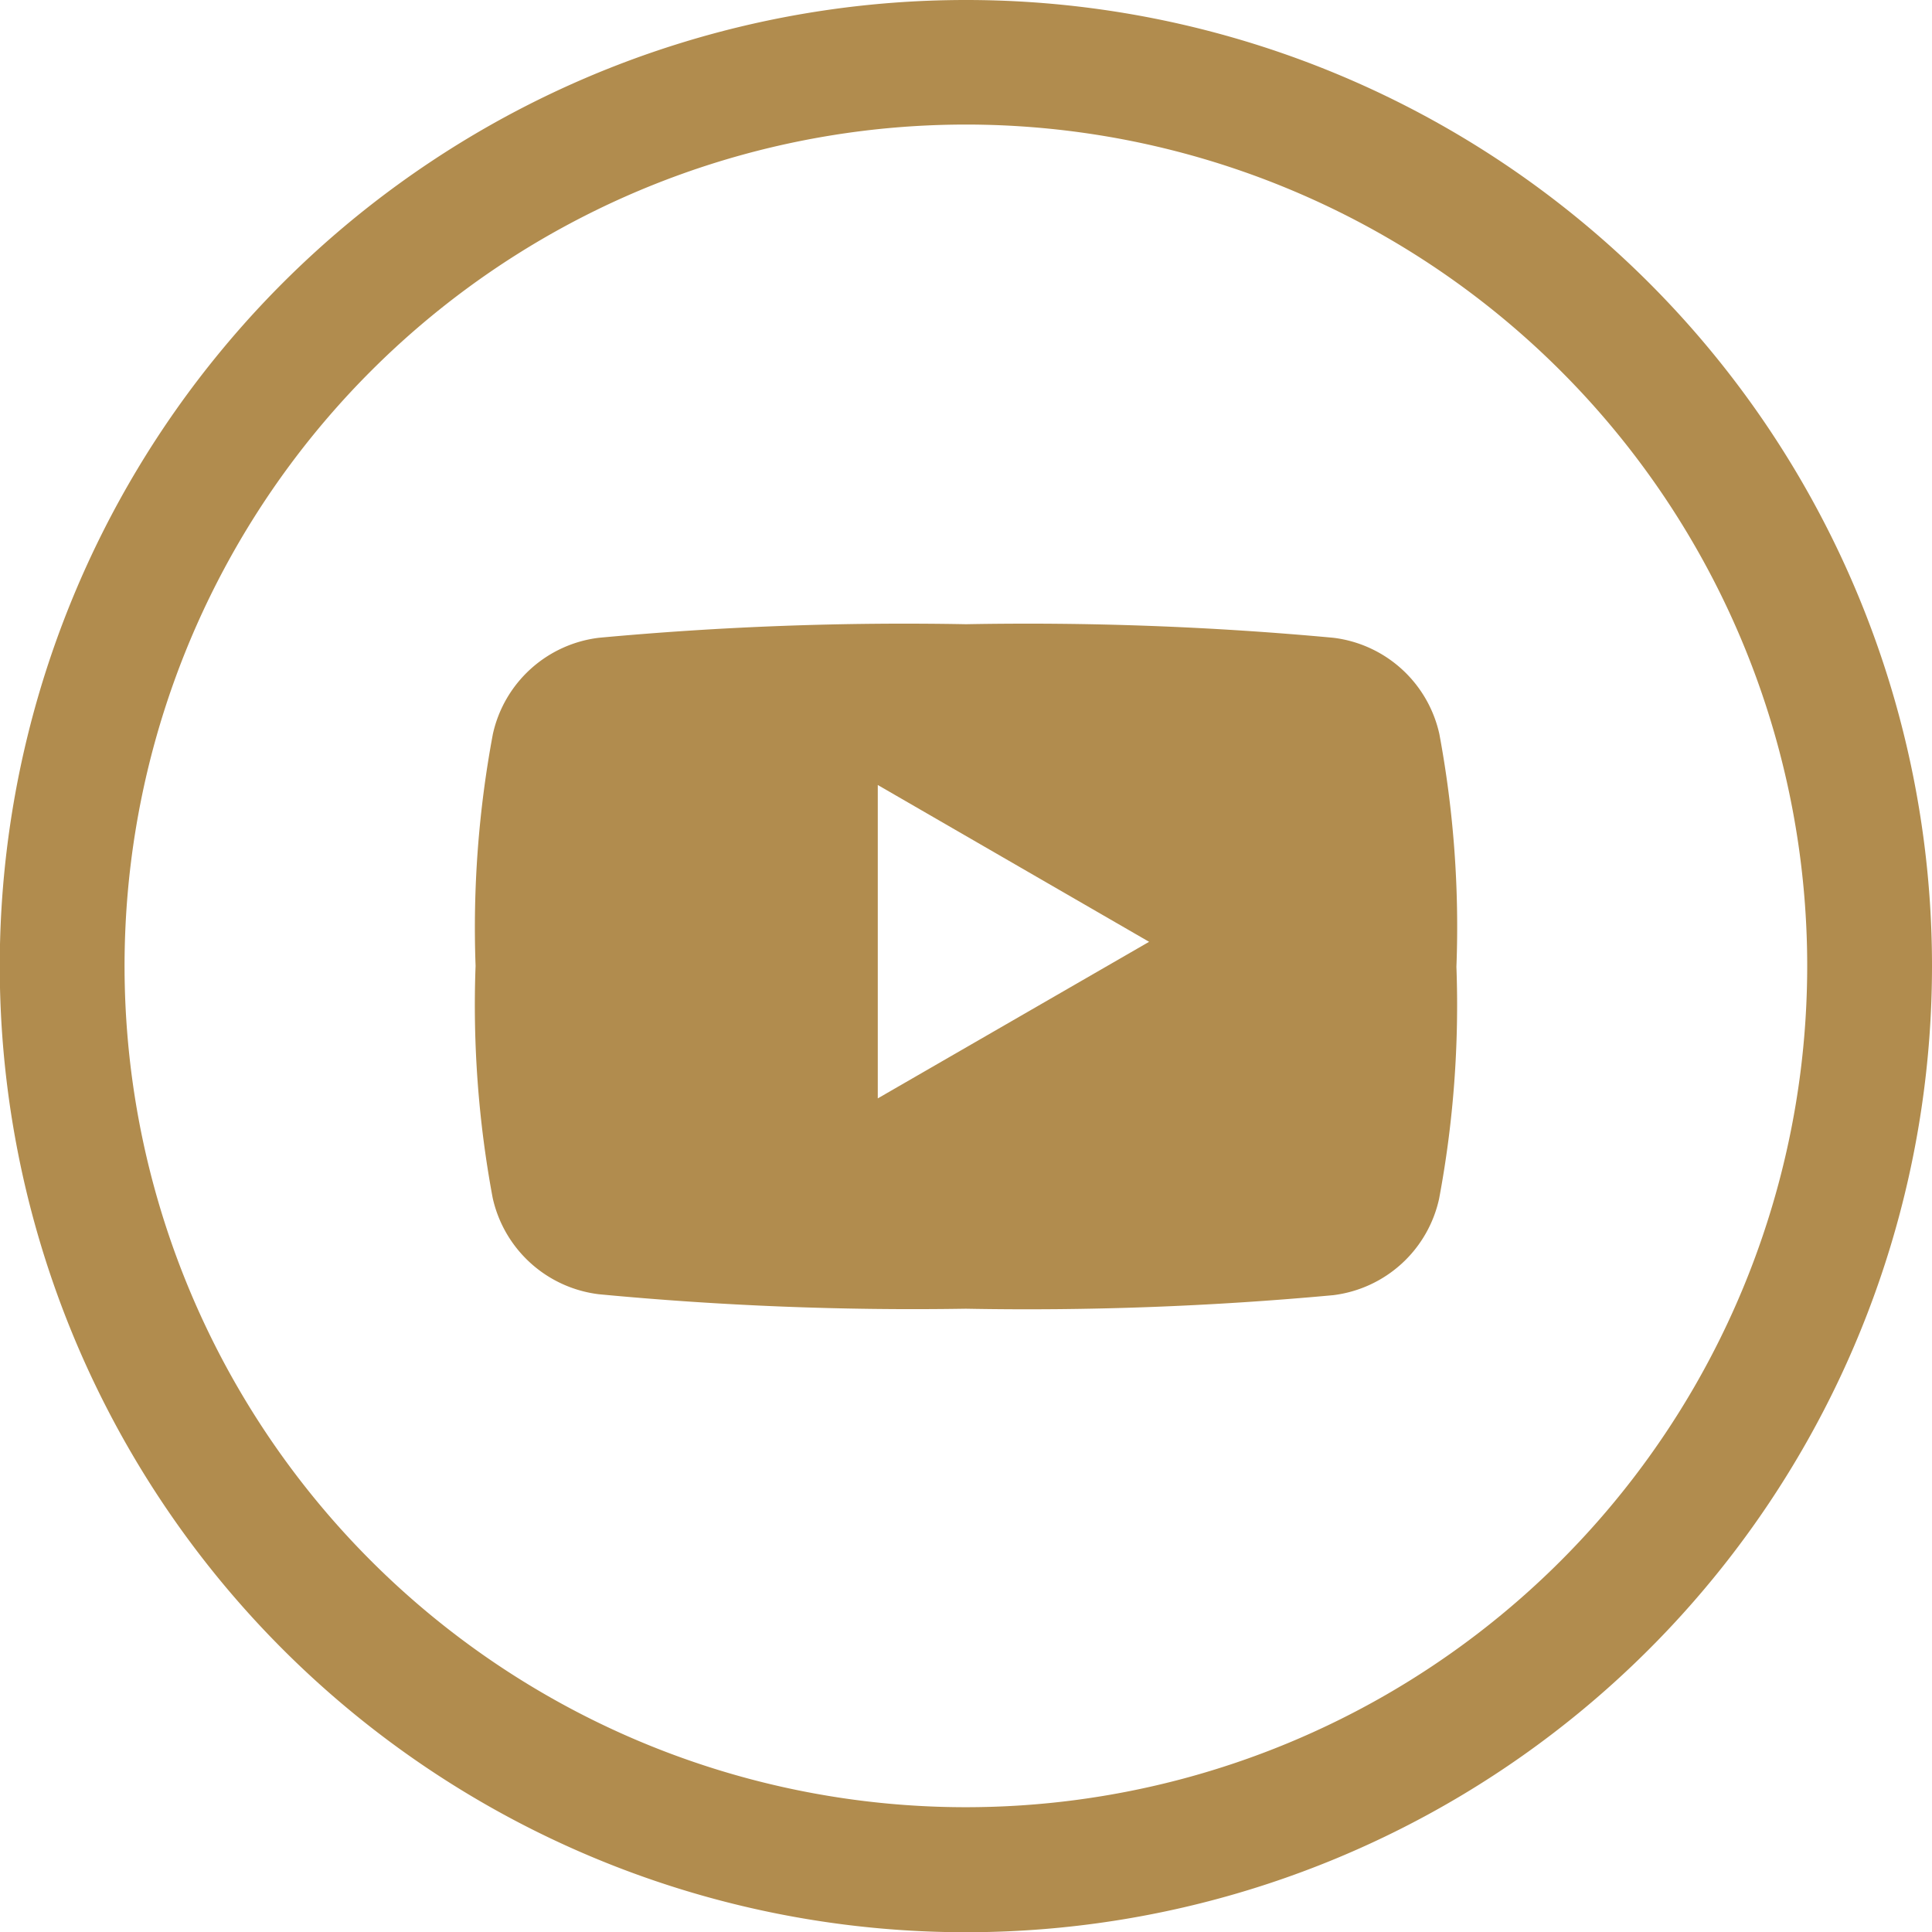 <svg xmlns="http://www.w3.org/2000/svg" viewBox="0 0 82.67 82.67">
  <title>icon_youtube</title>
  <g id="Calque_2" data-name="Calque 2">
    <g id="Layer_1" data-name="Layer 1">
      <g fill="#B18C4E">
        <path d="M41.33,0A41.34,41.34,0,1,0,82.67,41.33,41.33,41.33,0,0,0,41.33,0Zm0,77.33a36,36,0,1,1,36-36A36,36,0,0,1,41.33,77.33Z"/>
        <path d="M61.59,31.41a5.3,5.3,0,0,0-4.54-4.12,141.88,141.88,0,0,0-15.71-.58,141.88,141.88,0,0,0-15.71.58,5.3,5.3,0,0,0-4.54,4.12,45,45,0,0,0-.74,9.92,44.94,44.94,0,0,0,.73,9.92,5.31,5.31,0,0,0,4.54,4.13A141.88,141.88,0,0,0,41.33,56a142.06,142.06,0,0,0,15.72-.58,5.3,5.3,0,0,0,4.53-4.13,44.94,44.94,0,0,0,.74-9.92A45,45,0,0,0,61.59,31.41ZM37.56,47V33.59L49.17,40.3Z"/>
      </g>
    </g>
  </g>
</svg>
